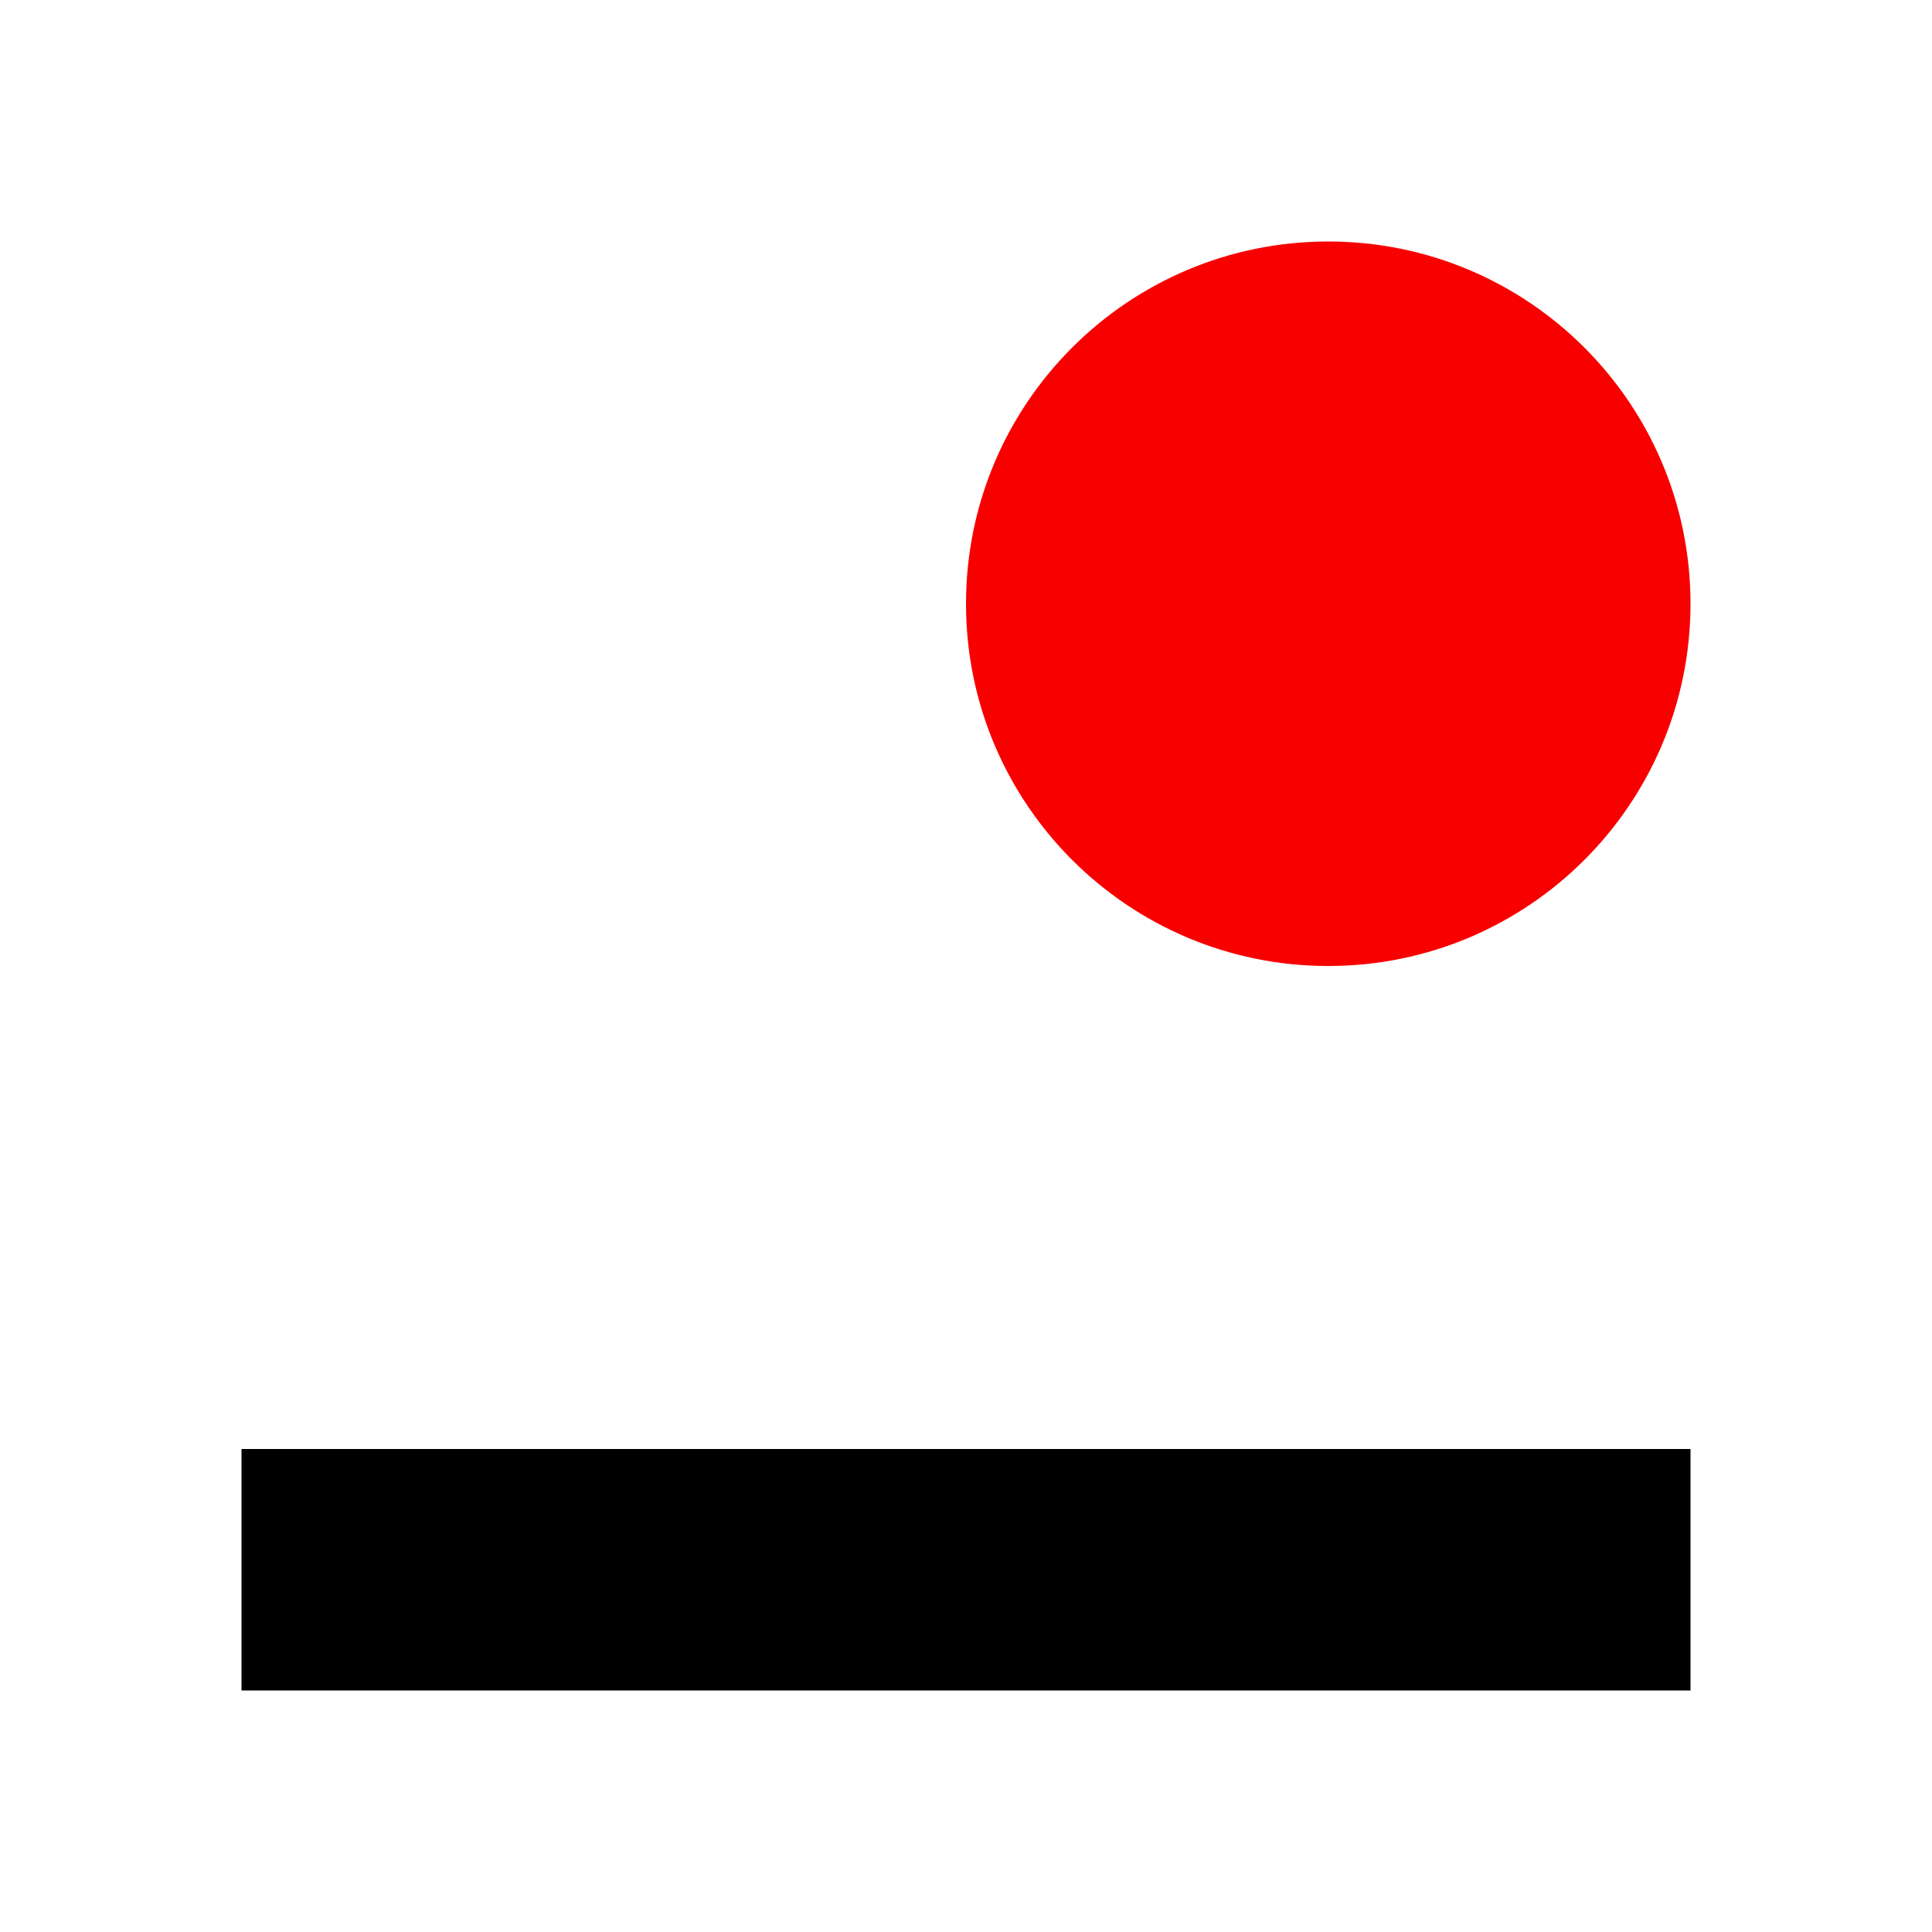 <svg width="1024" height="1024" viewBox="0 0 1024 1024" fill="none" xmlns="http://www.w3.org/2000/svg">
<rect width="1024" height="1024" fill="white"/>
<path d="M512 320C512 213.961 597.961 128 704 128V128C810.039 128 896 213.961 896 320V320C896 426.039 810.039 512 704 512V512C597.961 512 512 426.039 512 320V320Z" fill="#F90000"/>
<rect x="128" y="768" width="768" height="128" fill="black"/>
</svg>
